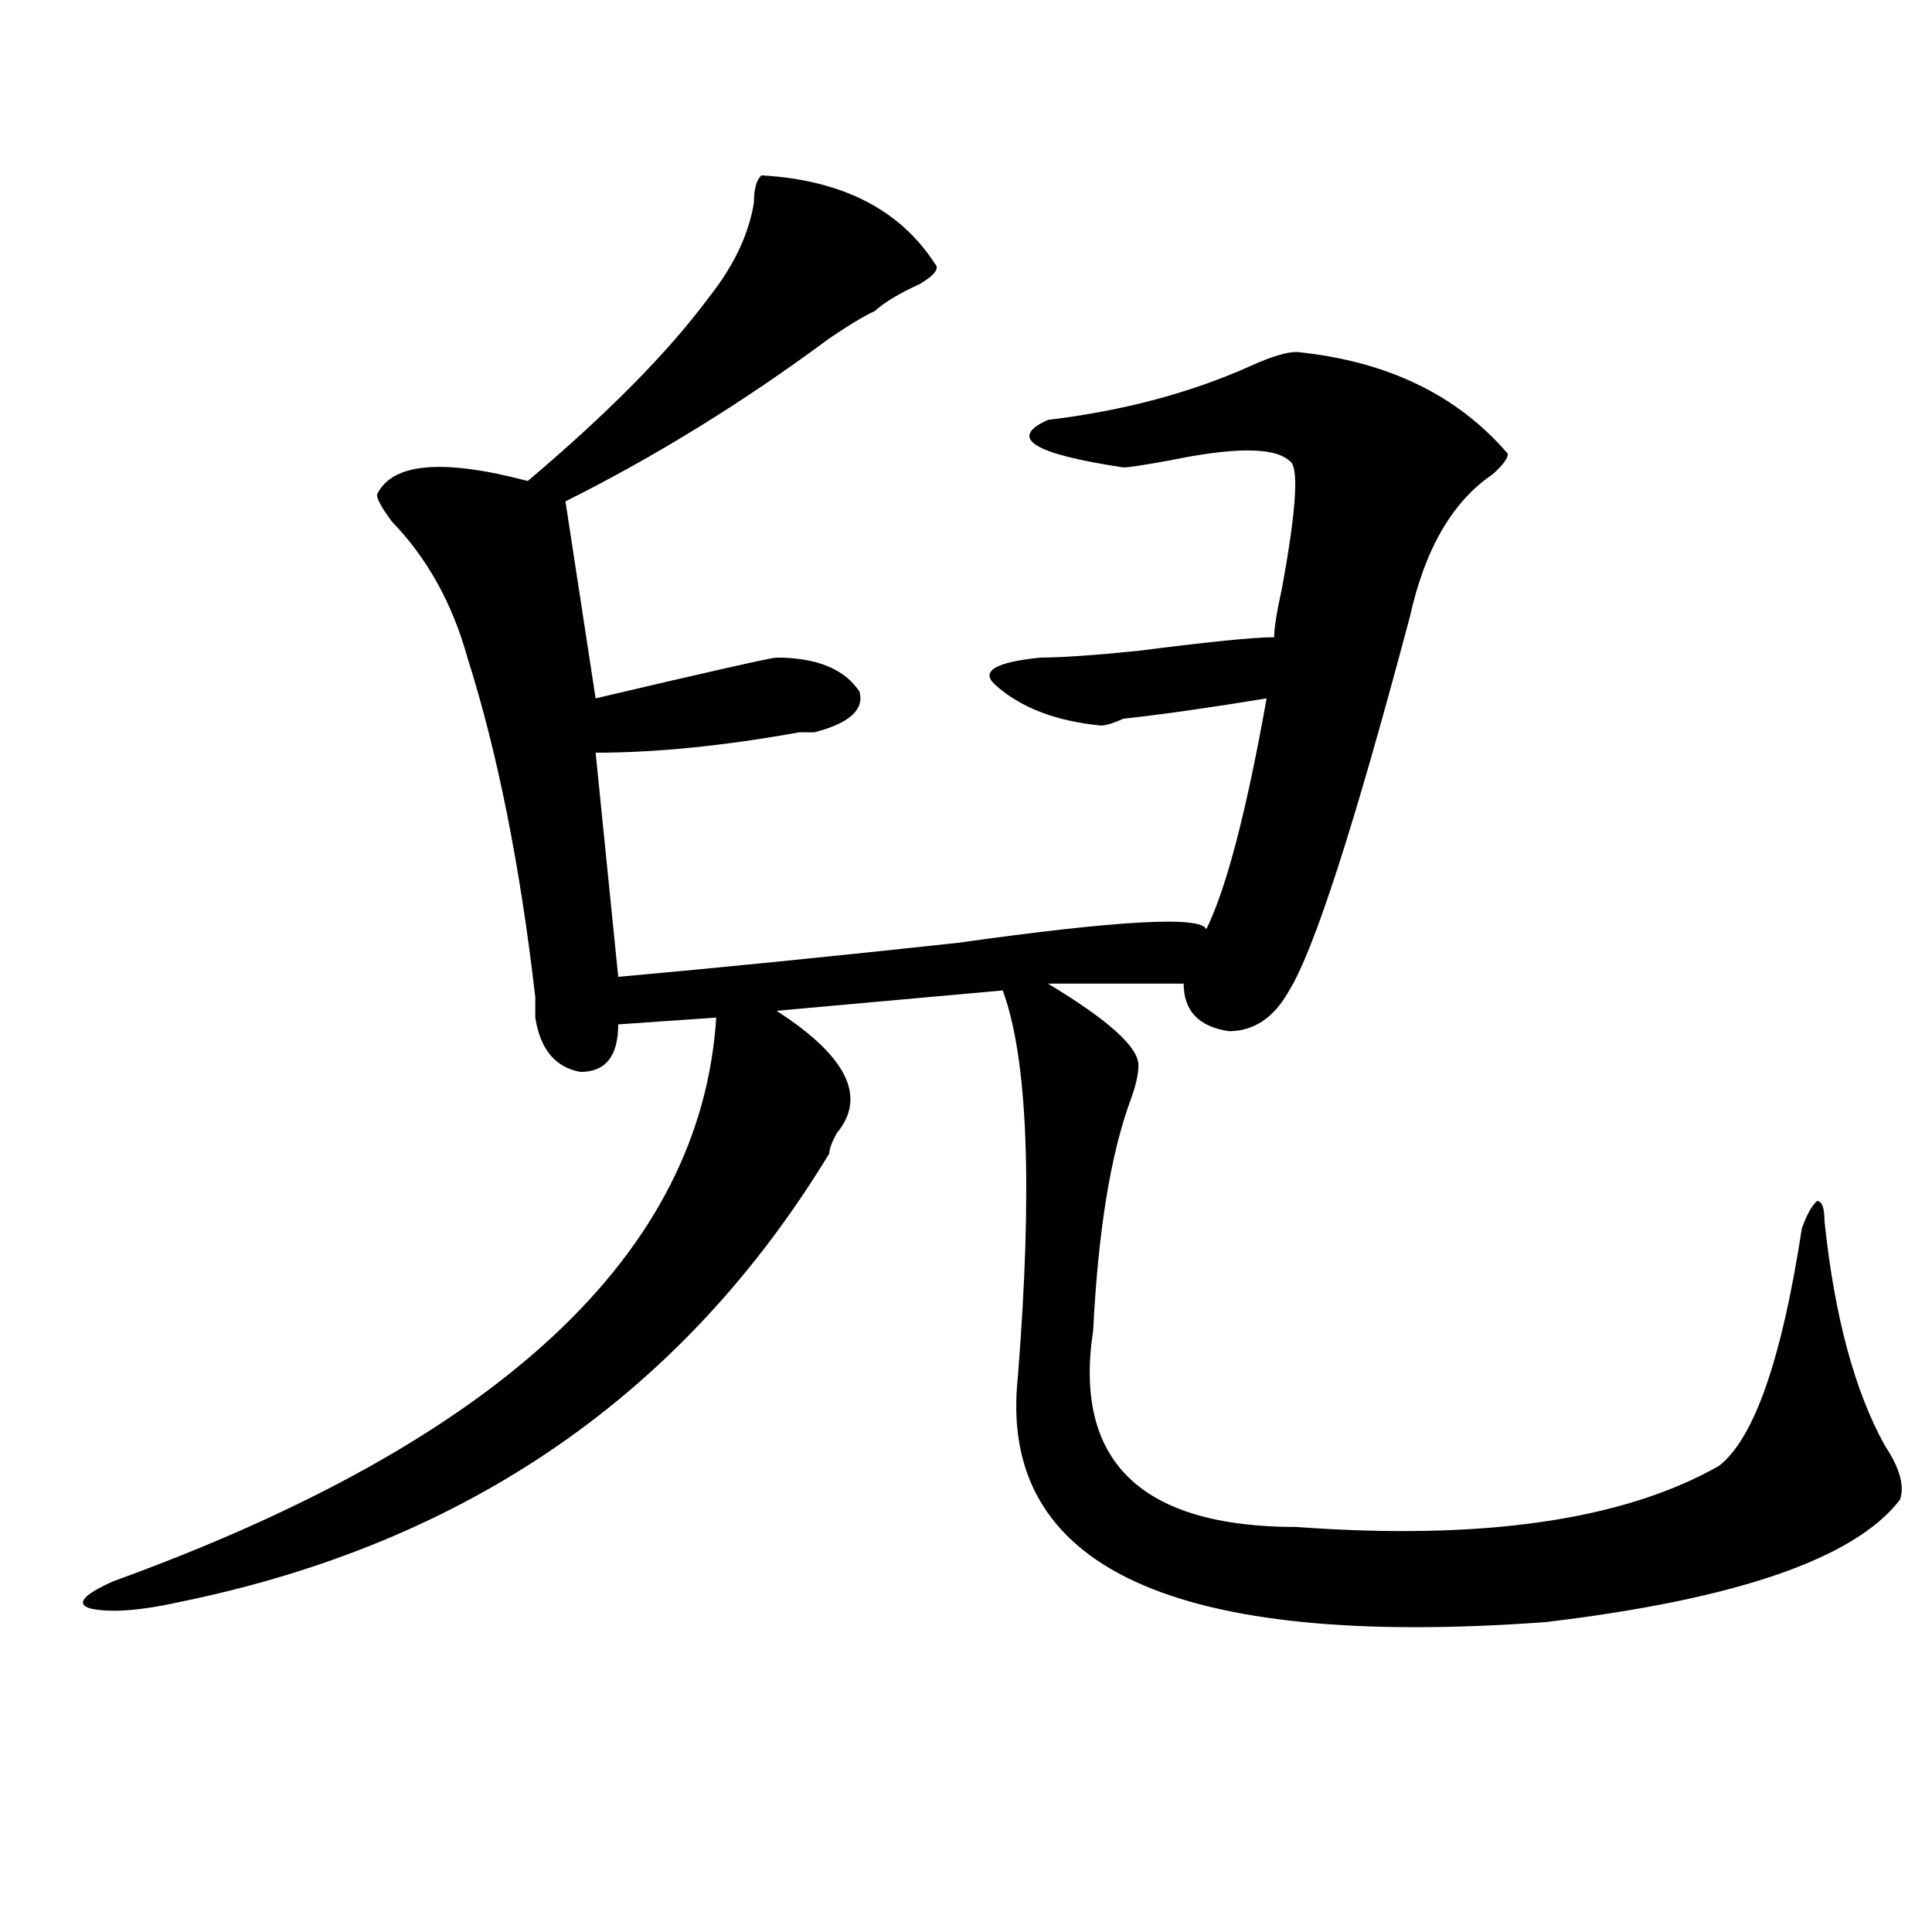 <?xml version="1.0" encoding="utf-8"?>
<!-- Generator: Adobe Illustrator 16.0.0, SVG Export Plug-In . SVG Version: 6.00 Build 0)  -->
<!DOCTYPE svg PUBLIC "-//W3C//DTD SVG 1.1//EN" "http://www.w3.org/Graphics/SVG/1.1/DTD/svg11.dtd">
<svg version="1.1" id="图层_1" xmlns="http://www.w3.org/2000/svg" xmlns:xlink="http://www.w3.org/1999/xlink" x="0px" y="0px"
	 width="1000px" height="1000px" viewBox="0 0 1000 1000" enable-background="new 0 0 1000 1000" xml:space="preserve">
<path d="M394.137,90.766c41.584,2.362,71.523,17.578,89.754,45.703c2.561,2.362,0,5.878-7.805,10.547
	c-10.427,4.724-18.231,9.394-23.414,14.063c-5.244,2.362-13.049,7.031-23.414,14.063c-44.267,32.849-89.754,60.974-136.582,84.375
	l15.609,101.953c59.816-14.063,91.034-21.094,93.656-21.094c20.792,0,35.121,5.878,42.926,17.578
	c2.561,9.394-5.244,16.425-23.414,21.094c-2.622,0-5.244,0-7.805,0c-39.023,7.031-74.145,10.547-105.363,10.547l11.707,116.016
	c52.011-4.669,110.546-10.547,175.605-17.578c83.23-11.7,126.156-14.063,128.777-7.031c10.365-21.094,20.792-60.919,31.219-119.531
	c-28.658,4.725-53.352,8.24-74.145,10.547c-5.244,2.362-9.146,3.516-11.707,3.516c-23.414-2.307-41.645-9.338-54.633-21.094
	c-7.805-7.031,0-11.7,23.414-14.063c10.365,0,27.316-1.153,50.73-3.516c36.402-4.669,59.816-7.031,70.242-7.031
	c0-4.669,1.281-12.854,3.902-24.609c7.805-42.188,9.085-64.435,3.902-66.797c-7.805-7.031-28.658-7.031-62.438,0
	c-13.049,2.362-20.853,3.516-23.414,3.516c-46.828-7.031-59.877-15.216-39.023-24.609c39.023-4.669,74.145-14.063,105.363-28.125
	c10.365-4.669,18.17-7.031,23.414-7.031c46.828,4.724,83.23,22.302,109.266,52.734c0,2.362-2.622,5.878-7.805,10.547
	c-20.853,14.063-35.121,38.672-42.926,73.828c-28.658,107.831-49.45,172.266-62.438,193.359
	c-7.805,14.063-18.231,21.094-31.219,21.094c-15.609-2.307-23.414-10.547-23.414-24.609c-18.231,0-41.645,0-70.242,0
	c31.219,18.787,46.828,32.85,46.828,42.188c0,4.725-1.342,10.547-3.902,17.578c-10.427,28.125-16.951,68.006-19.512,119.531
	c-10.427,68.006,24.695,101.953,105.363,101.953c96.217,7.031,169.081-3.516,218.531-31.641
	c18.17-14.063,32.5-55.041,42.926-123.047c2.561-7.031,5.183-11.7,7.805-14.063c2.561,0,3.902,3.516,3.902,10.547
	c5.183,49.219,15.609,87.891,31.219,116.016c7.805,11.756,10.366,21.094,7.805,28.125c-23.414,30.432-84.571,51.525-183.41,63.281
	c-192.556,14.063-283.591-28.125-273.164-126.563c7.805-98.438,5.183-165.234-7.805-200.391l-117.07,10.547
	c36.402,23.456,46.828,44.55,31.219,63.281c-2.622,4.725-3.902,8.24-3.902,10.547c-75.486,124.256-187.313,201.6-335.602,232.031
	c-20.853,4.669-36.463,5.822-46.828,3.516c-7.805-2.362-3.902-7.031,11.707-14.063c200.3-72.619,304.383-169.903,312.188-291.797
	l-50.73,3.516c0,16.425-6.524,24.609-19.512,24.609c-13.049-2.307-20.853-11.7-23.414-28.125c0-2.307,0-5.822,0-10.547
	c-7.805-67.95-19.512-126.563-35.121-175.781c-7.805-28.125-20.853-51.525-39.023-70.313c-5.244-7.031-7.805-11.7-7.805-14.063
	c7.805-16.37,33.78-18.731,78.047-7.031c41.584-35.156,72.803-66.797,93.656-94.922c12.988-16.37,20.792-32.794,23.414-49.219
	C390.235,97.797,391.515,93.128,394.137,90.766z"/>
</svg>
